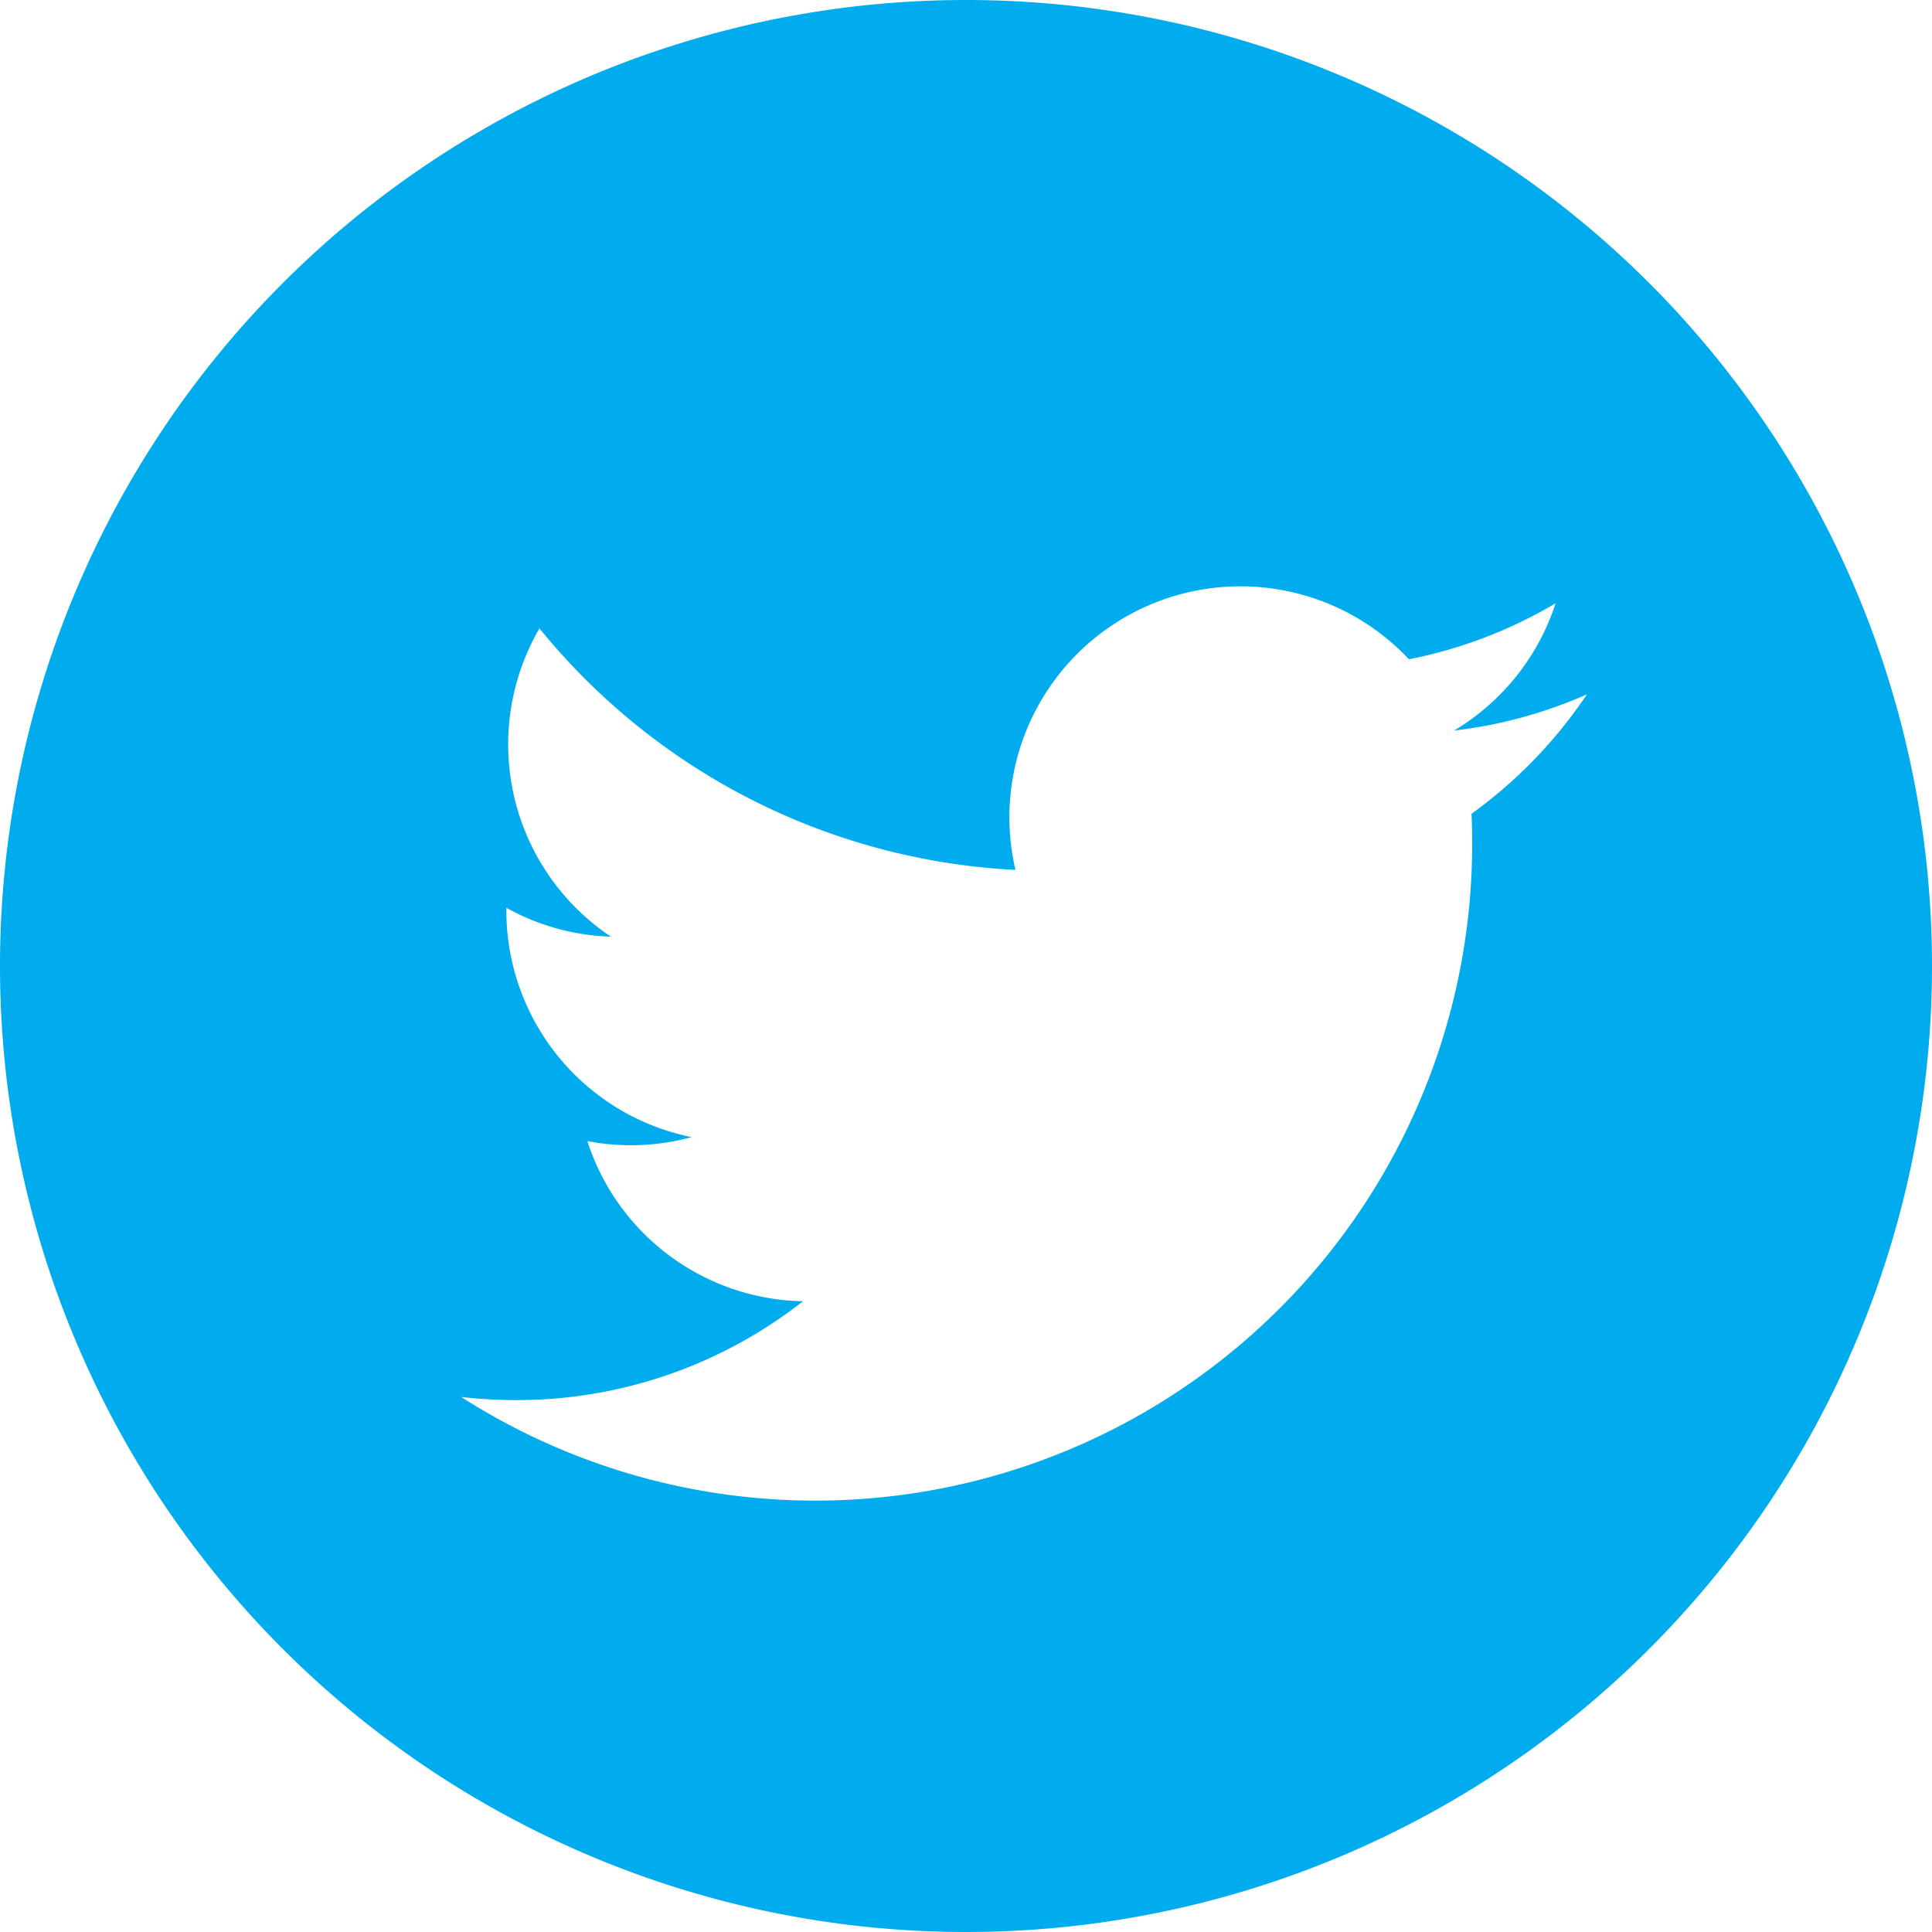 <svg id="Layer_3" data-name="Layer 3" xmlns="http://www.w3.org/2000/svg" viewBox="0 0 32 32" fill="#00acee"><path d="M16,0A16,16,0,1,0,32,16,16,16,0,0,0,16,0Zm8.373,13.479c.008.164.011.328.011.494A10.879,10.879,0,0,1,7.639,23.138a7.851,7.851,0,0,0,.912.052A7.677,7.677,0,0,0,13.3,21.553,3.83,3.83,0,0,1,9.728,18.9a3.869,3.869,0,0,0,.719.069,3.821,3.821,0,0,0,1.009-.135,3.827,3.827,0,0,1-3.069-3.75c0-.016,0-.032,0-.048a3.8,3.8,0,0,0,1.732.478,3.828,3.828,0,0,1-1.184-5.106,10.86,10.86,0,0,0,7.884,4,3.827,3.827,0,0,1,6.518-3.488,7.689,7.689,0,0,0,2.429-.928A3.838,3.838,0,0,1,24.085,12.1a7.6,7.6,0,0,0,2.2-.6A7.779,7.779,0,0,1,24.373,13.479Z"/></svg>